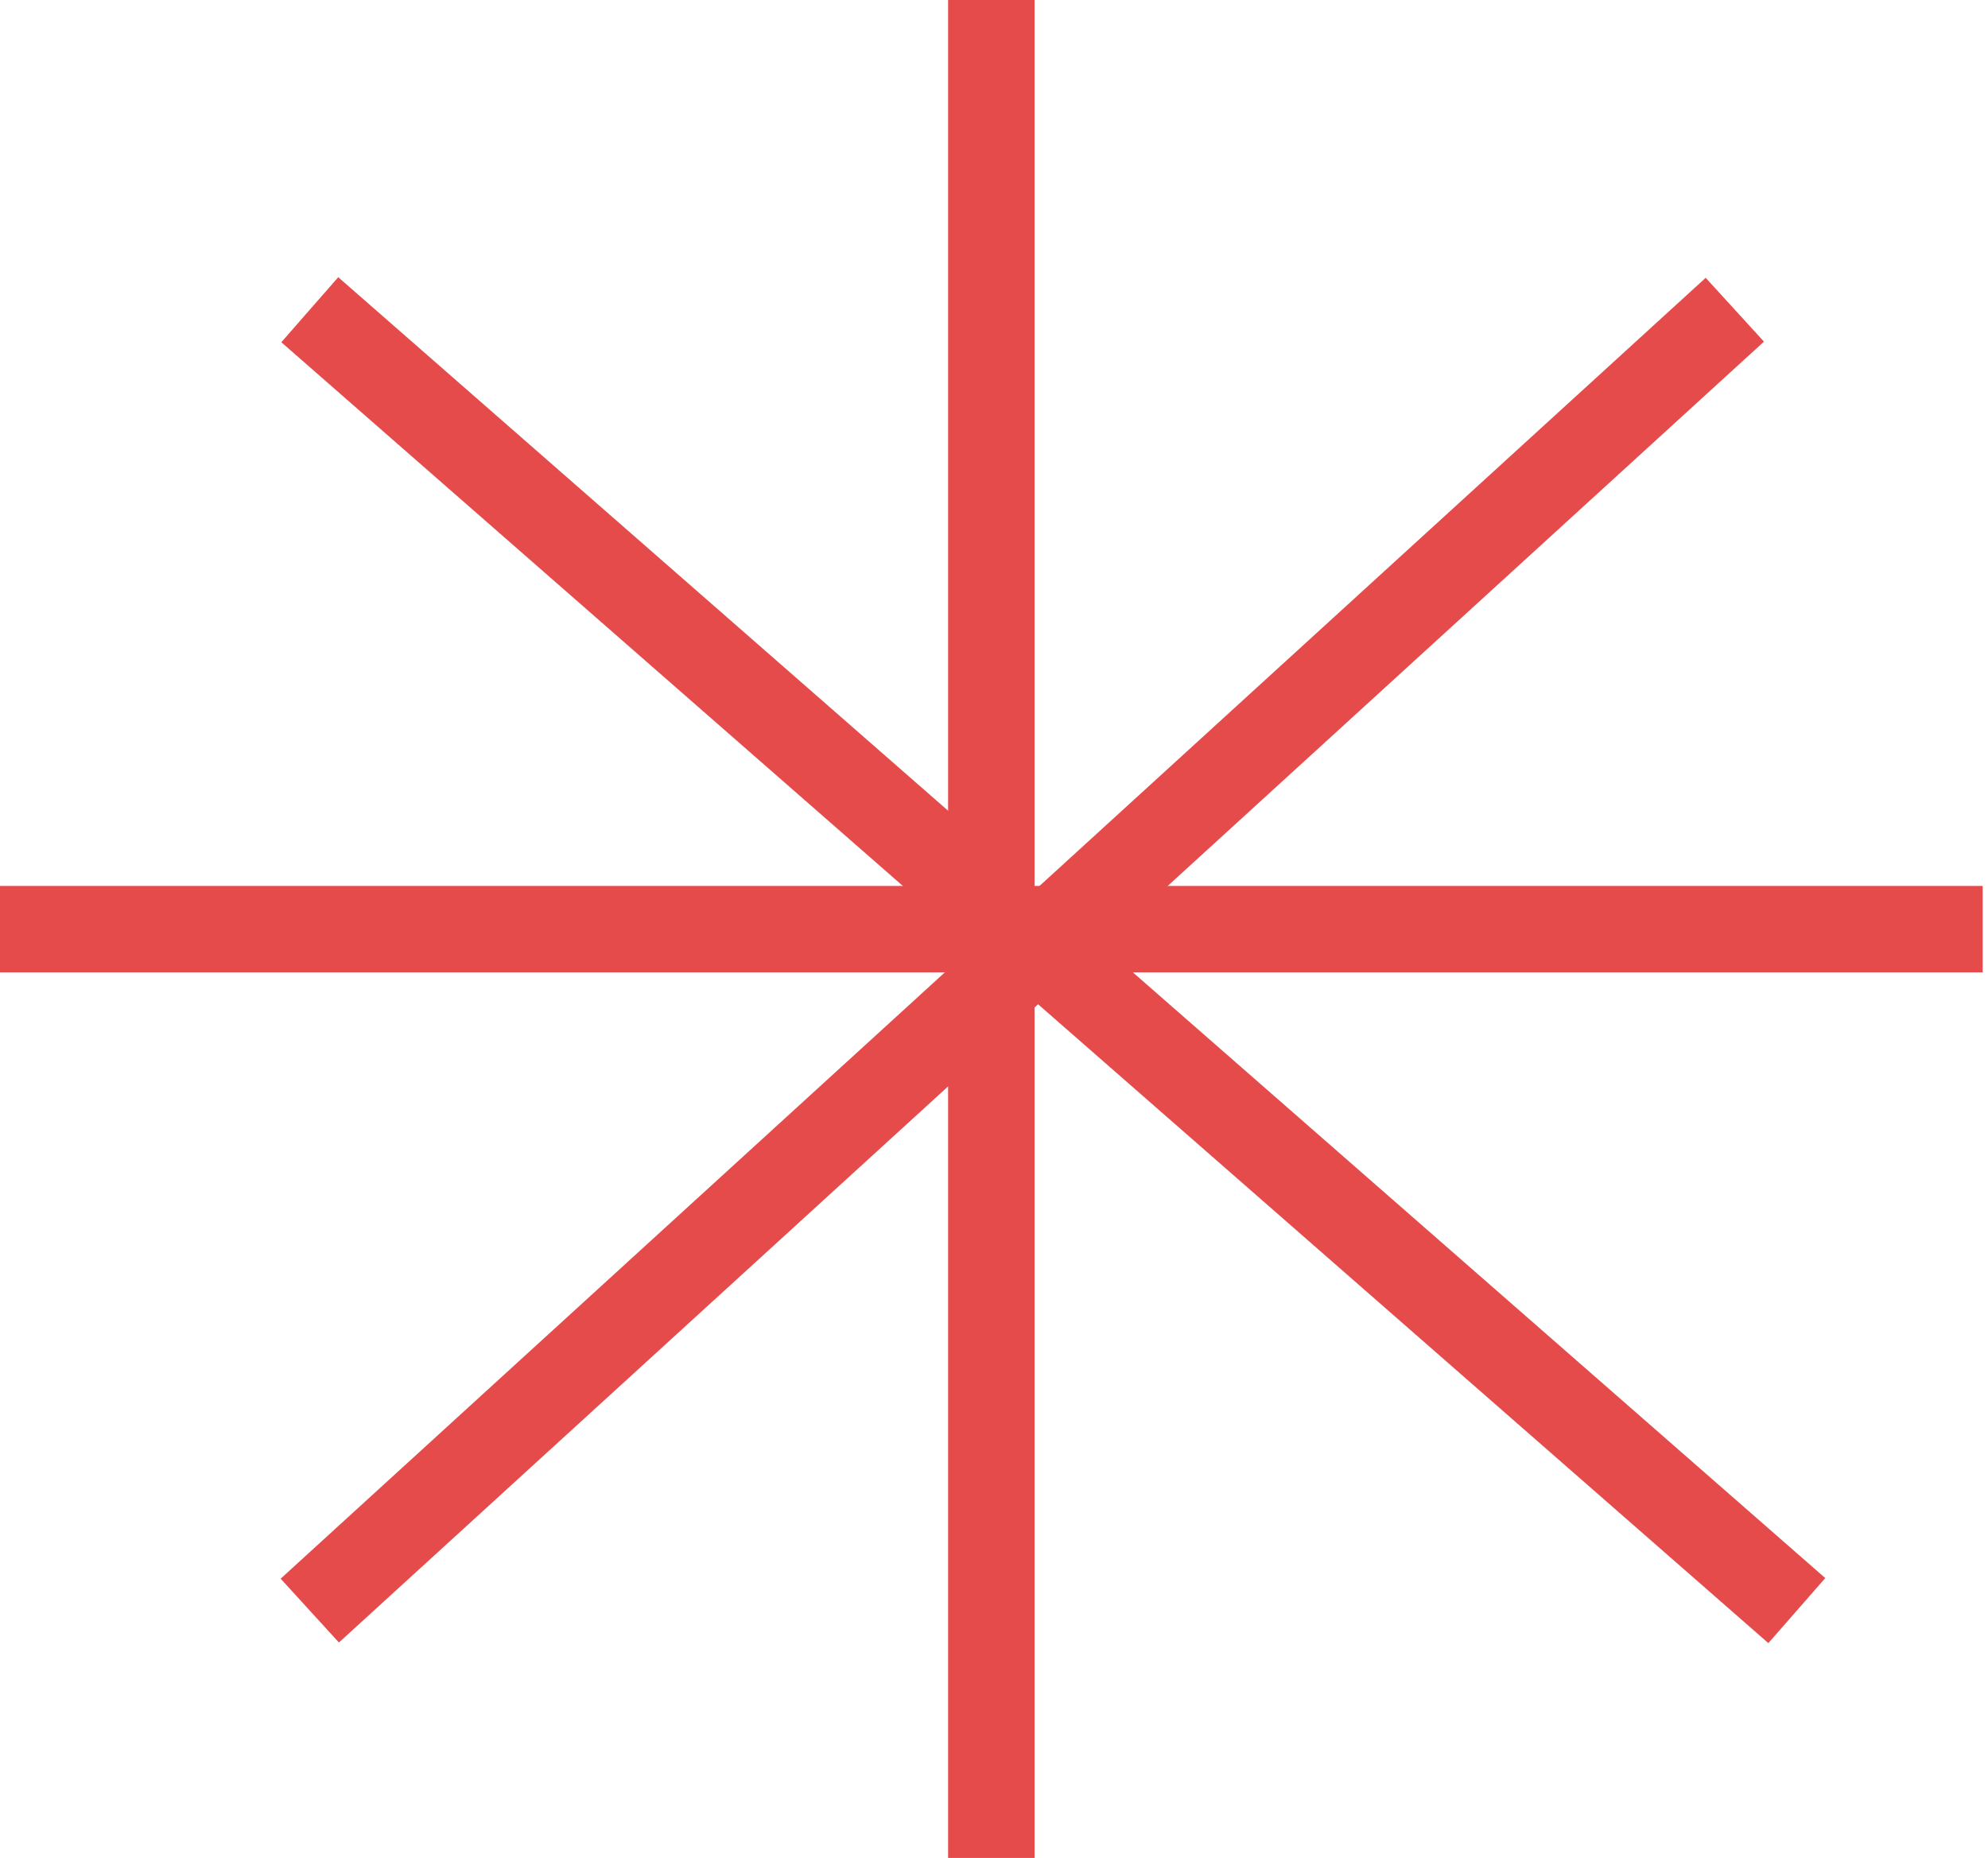 <?xml version="1.0" encoding="UTF-8"?> <svg xmlns="http://www.w3.org/2000/svg" width="46" height="43" viewBox="0 0 46 43" fill="none"><path d="M7.168 37.275L40.142 7.168" stroke="#E64B4C" stroke-width="2"></path><path d="M7.168 7.168L41.576 37.275" stroke="#E64B4C" stroke-width="2"></path><path d="M22.938 43.01V0" stroke="#E64B4C" stroke-width="2"></path><path d="M0 21.504H45.877" stroke="#E64B4C" stroke-width="2"></path></svg> 